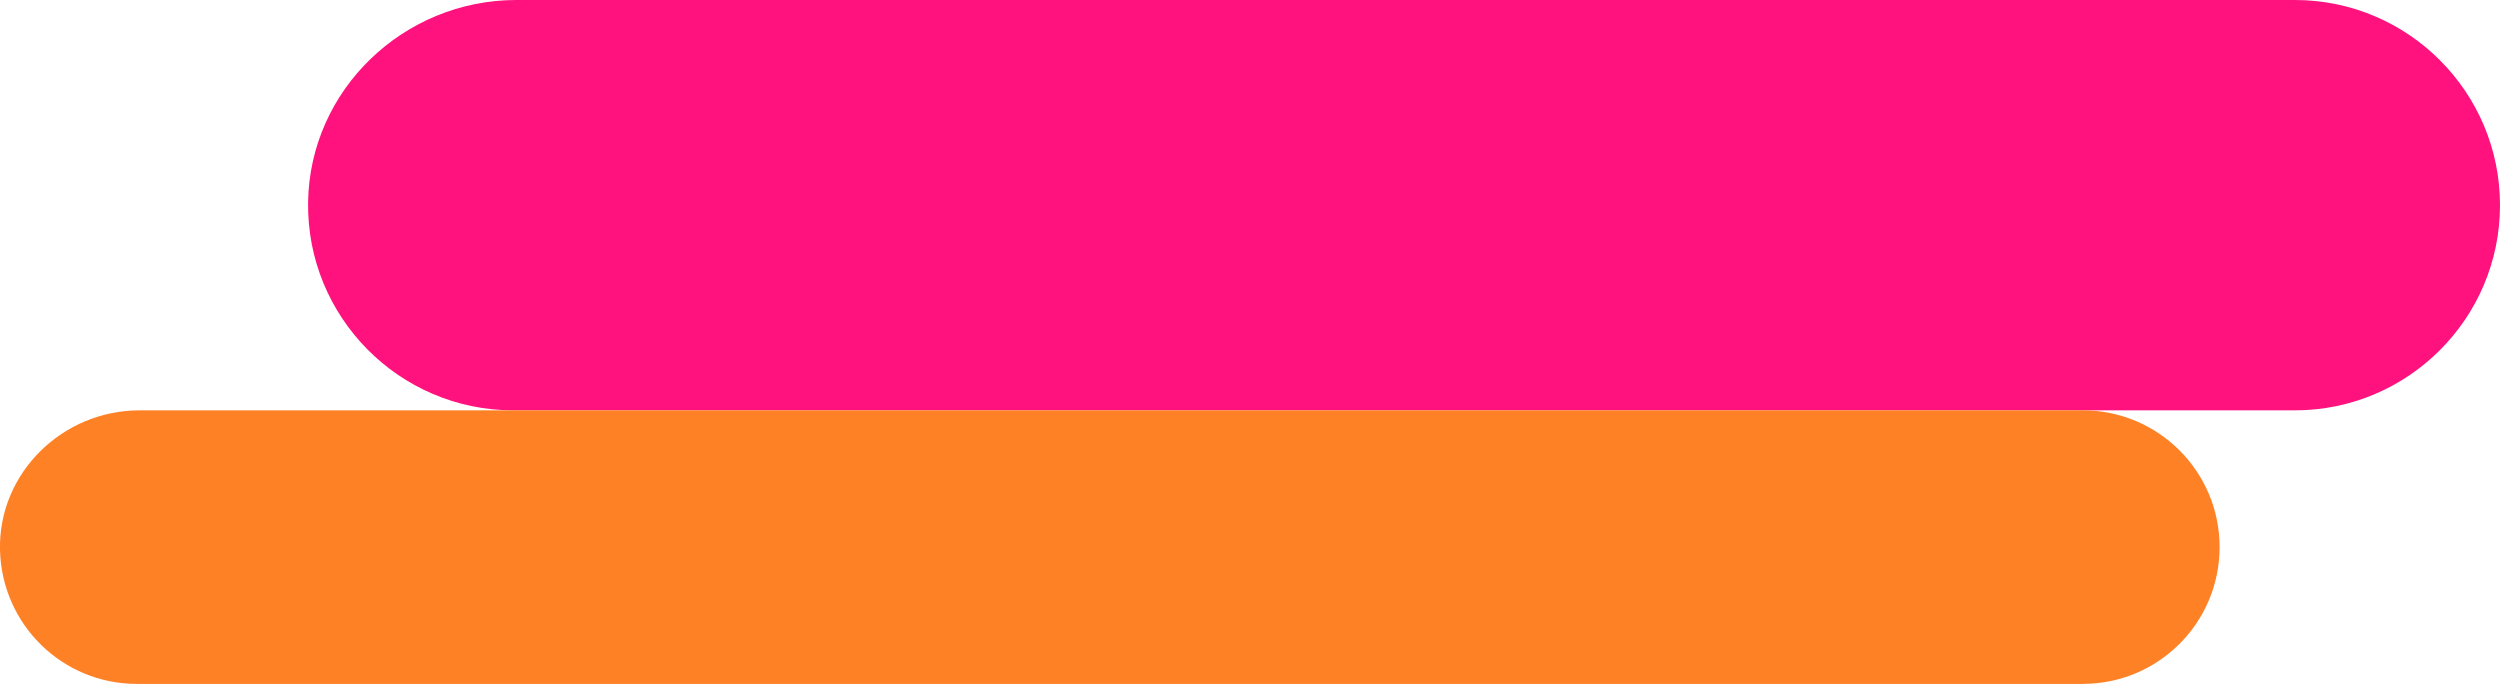 <svg xmlns="http://www.w3.org/2000/svg" viewBox="0 0 731.1 200"><path d="M151 0h520.1c33.1 0 60 26.9 60 60s-26.9 60-60 60h-521c-33.4 0-60.5-27.4-60-60.9C90.6 26.2 118.1 0 151 0z" fill-rule="evenodd" clip-rule="evenodd" fill="#ff117e"/><path d="M40.8 120h568.3c22.1 0 40 17.9 40 40s-17.9 40-40 40H40c-21.8 0-39.5-17.4-40-39.2-.5-22.5 18.3-40.8 40.8-40.8z" fill-rule="evenodd" clip-rule="evenodd" fill="#ff8126"/></svg>